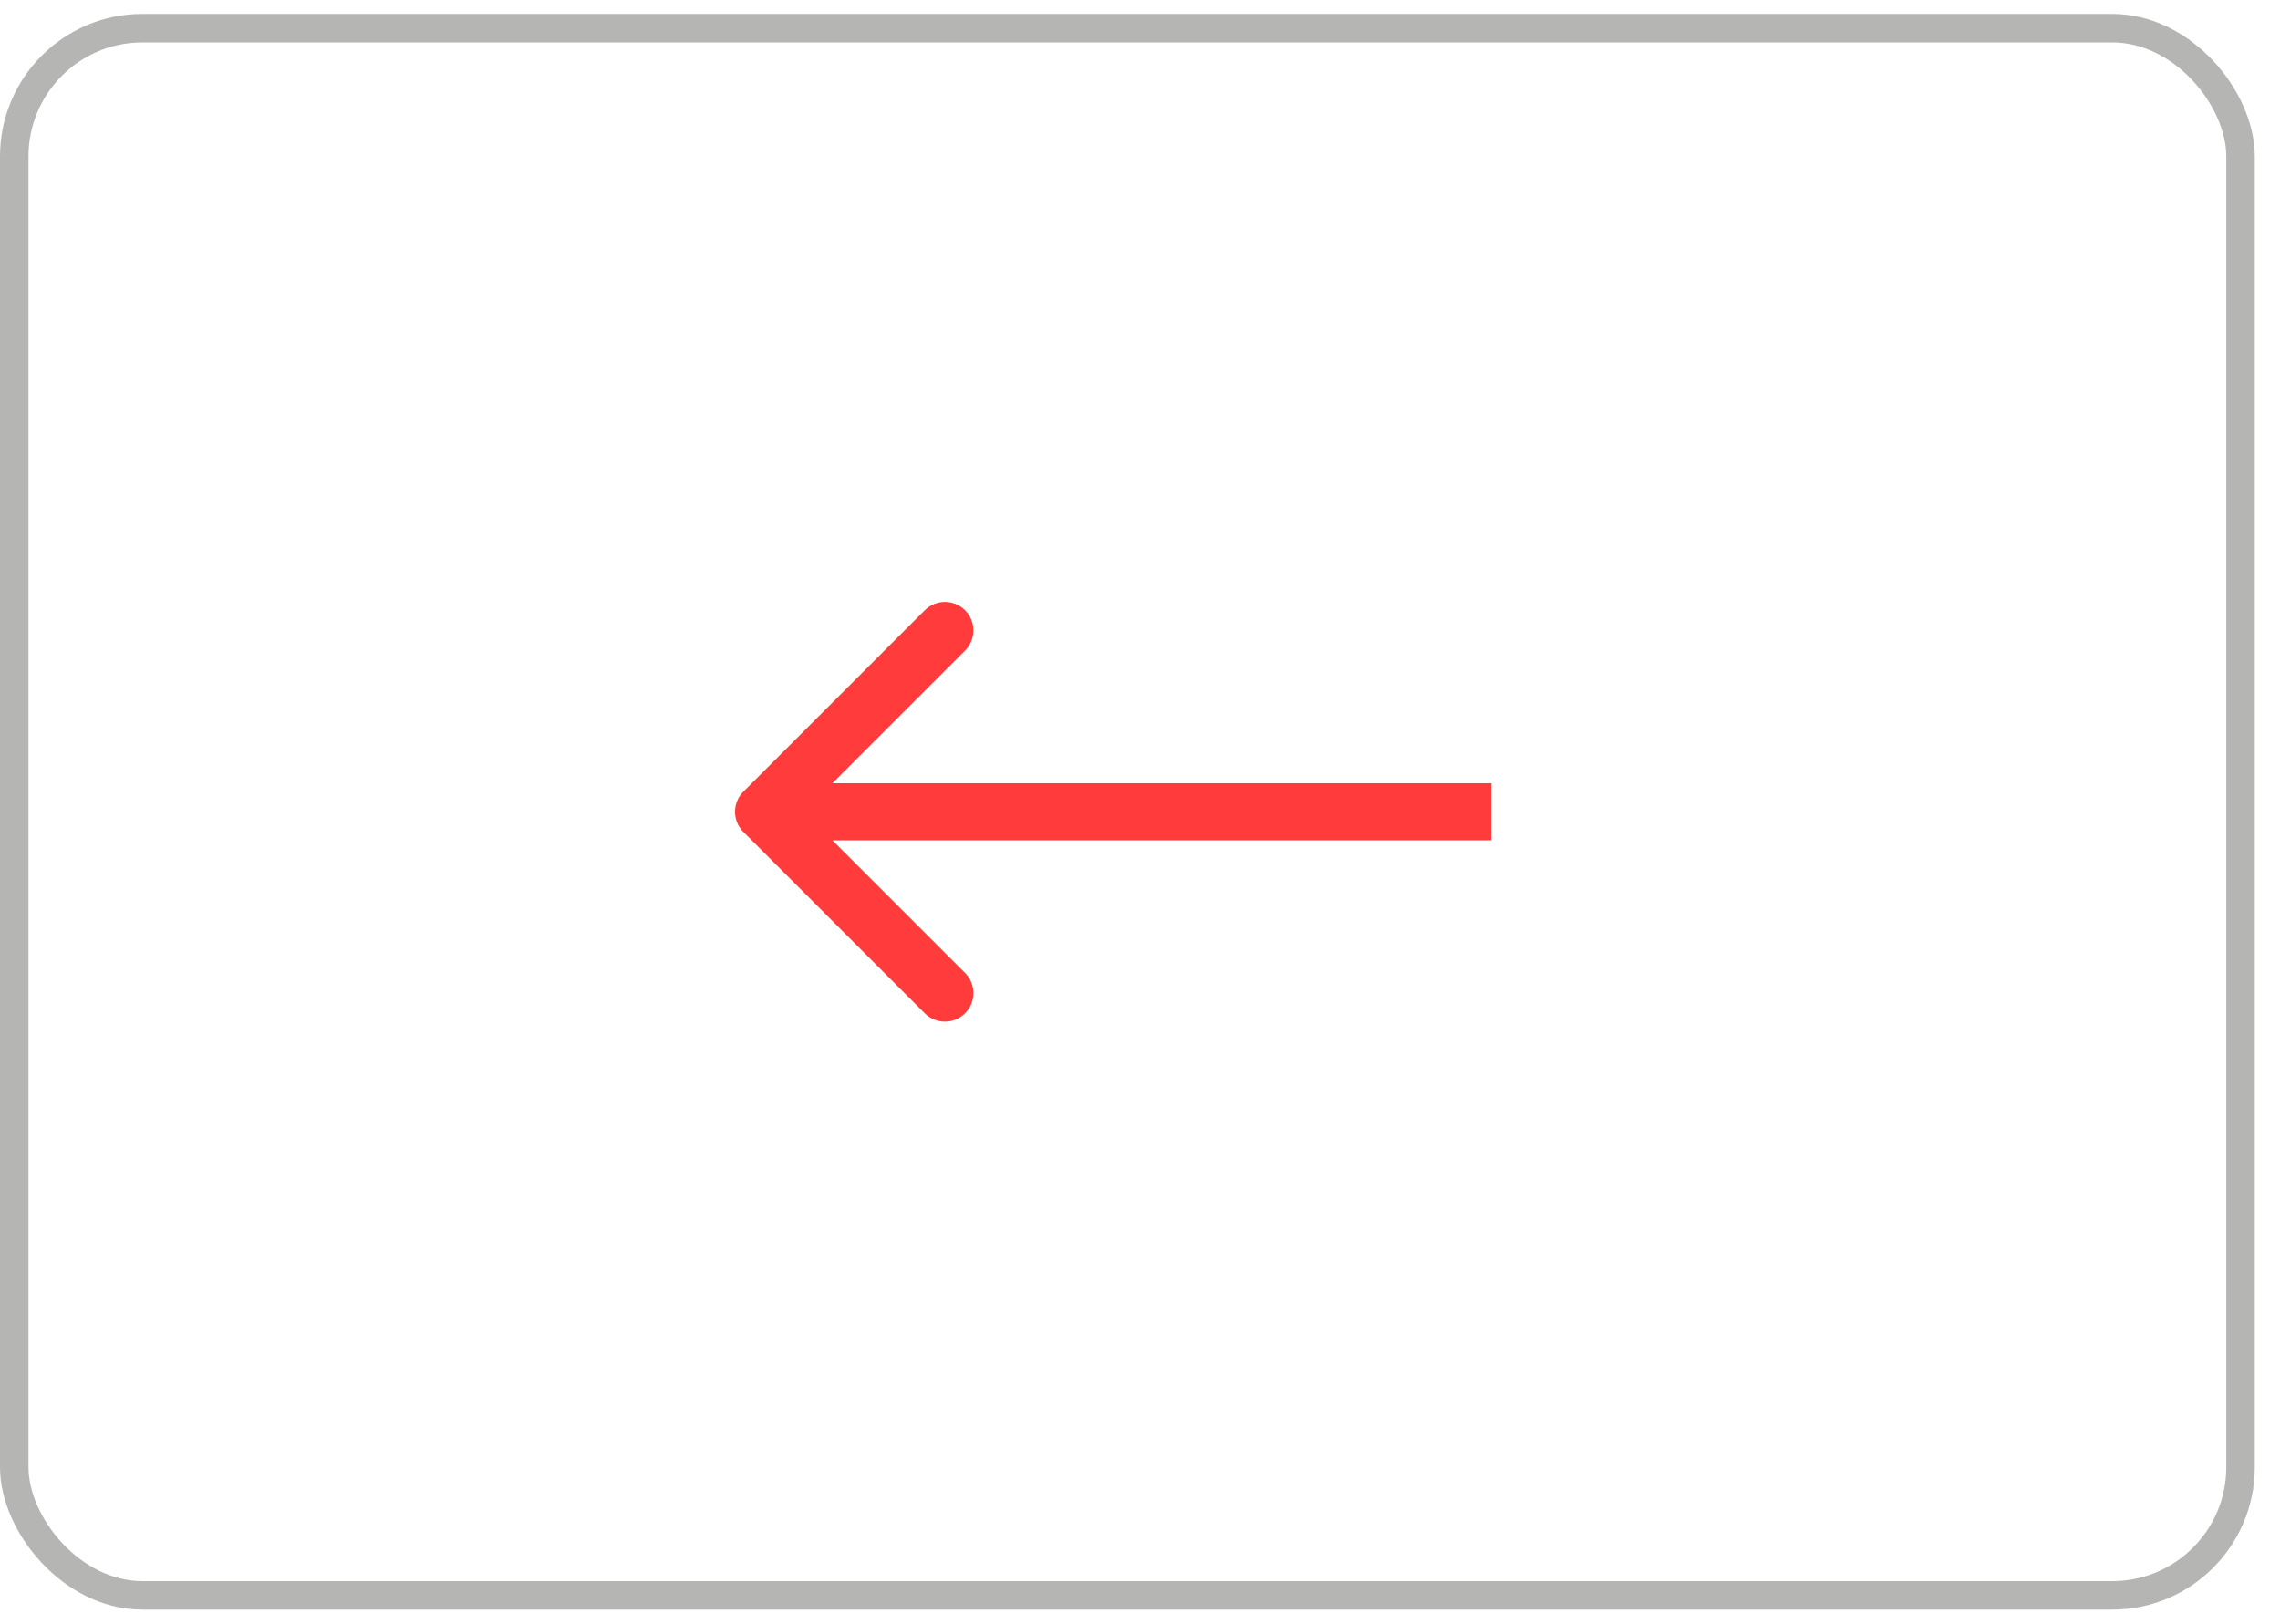 <?xml version="1.0" encoding="UTF-8"?> <svg xmlns="http://www.w3.org/2000/svg" width="80" height="57" viewBox="0 0 80 57" fill="none"><rect opacity="0.4" x="0.5" y="0.988" width="78.115" height="55" rx="4.5" stroke="#474645"></rect><path d="M26.084 27.781C25.693 28.172 25.693 28.805 26.084 29.195L32.447 35.559C32.838 35.95 33.471 35.95 33.862 35.559C34.252 35.169 34.252 34.536 33.862 34.145L28.205 28.488L33.862 22.831C34.252 22.441 34.252 21.808 33.862 21.417C33.471 21.027 32.838 21.027 32.447 21.417L26.084 27.781ZM52.324 27.488H26.791V29.488H52.324V27.488Z" fill="#FF3B3B"></path></svg> 